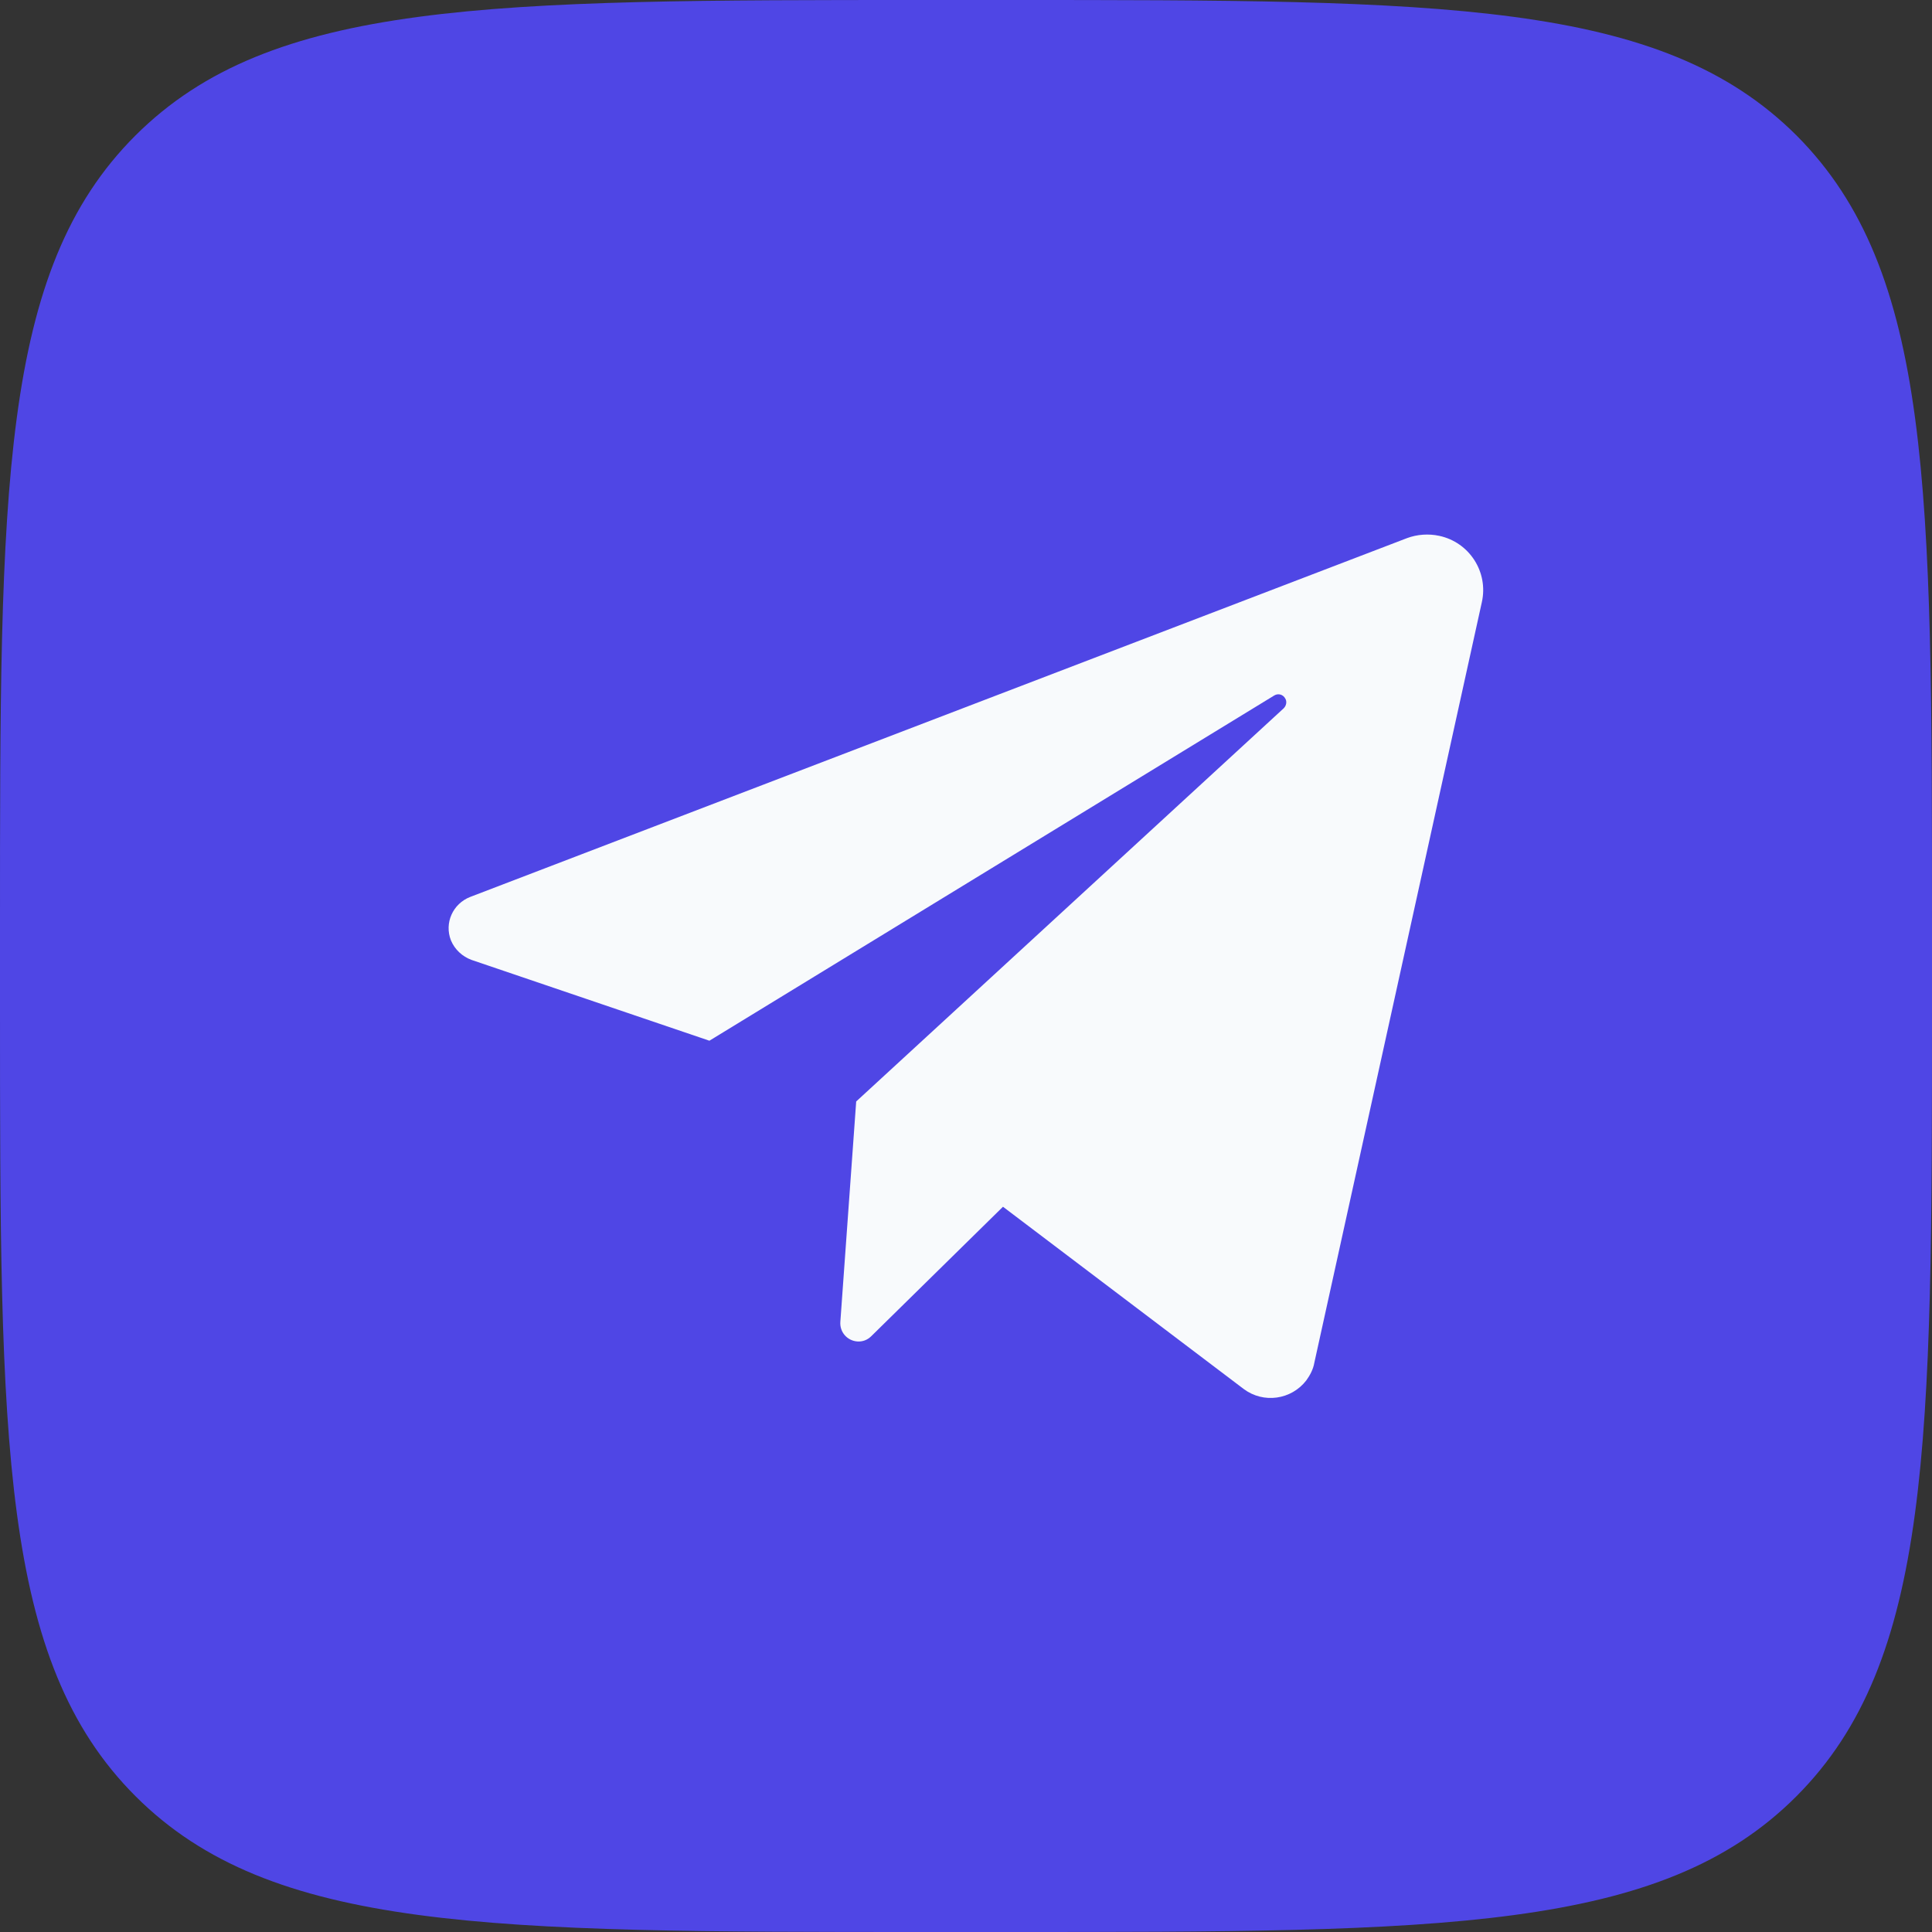 <?xml version="1.0" encoding="UTF-8"?> <svg xmlns="http://www.w3.org/2000/svg" xmlns:xlink="http://www.w3.org/1999/xlink" version="1.1" id="Слой_1" x="0px" y="0px" viewBox="0 0 512 512" style="enable-background:new 0 0 512 512;" xml:space="preserve"><rect x="0" y="0" width="512" height="512" fill="#333333" stroke="none"/> <style type="text/css"> .st0{fill:#4F46E5;} .st1{fill:#F8FAFC;} </style> <path class="st0" d="M476.1,35.9C440.1,0,382.3,0,266.7,0h-21.3C129.7,0,71.9,0,35.9,35.9S0,129.7,0,245.3v21.3 C0,382.2,0,440.1,35.9,476s93.8,36,209.4,36h21.3c115.6,0,173.5,0,209.4-35.9s36-93.8,36-209.4v-21.3C512,129.7,512,71.9,476.1,35.9 L476.1,35.9z"></path> <path class="st1" d="M125,254.4l63,21.4l149.7-91.5c1-0.6,2.3-0.3,2.9,0.8c0.5,0.8,0.3,1.9-0.4,2.6L226.9,291.9l-4.2,58.4 c-0.2,2.7,1.8,5,4.5,5.2c1.4,0.1,2.7-0.4,3.7-1.4l34.9-34.3l63.8,48.3c5.2,3.9,12.6,2.9,16.6-2.3c1-1.4,1.8-2.9,2.1-4.6l44.4-201.6 c1.8-8-3.3-15.9-11.3-17.6c-2.8-0.6-5.8-0.4-8.5,0.6l-248.3,95.1c-4.6,1.8-6.9,6.9-5.1,11.5C120.5,251.6,122.5,253.5,125,254.4z"></path> </svg> 